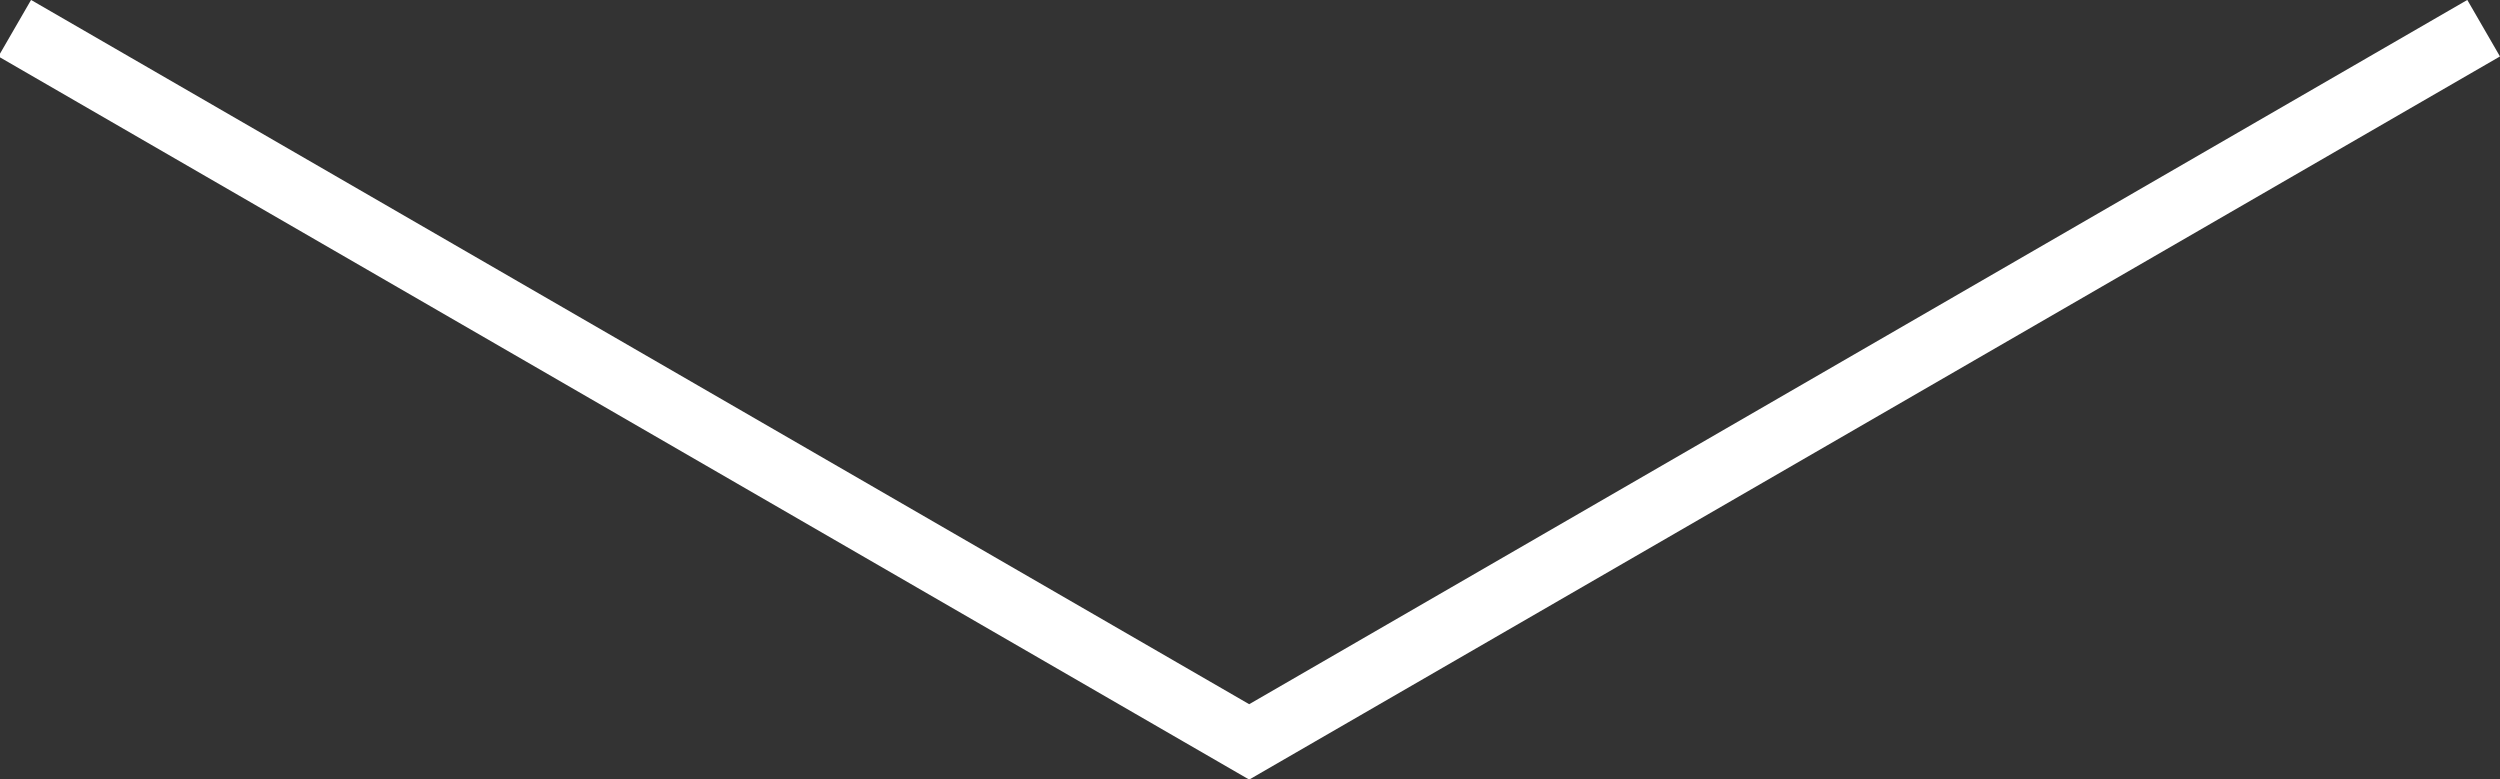 <?xml version="1.0" encoding="UTF-8" standalone="no"?>
<!-- Created with Inkscape (http://www.inkscape.org/) -->

<svg
   width="27.045mm"
   height="8.429mm"
   viewBox="0 0 27.045 8.429"
   version="1.1"
   id="svg4125"
   inkscape:version="1.1 (1:1.1+202105261517+ce6663b3b7)"
   sodipodi:docname="arrow_scroll_down.svg"
   xmlns:inkscape="http://www.inkscape.org/namespaces/inkscape"
   xmlns:sodipodi="http://sodipodi.sourceforge.net/DTD/sodipodi-0.dtd"
   xmlns="http://www.w3.org/2000/svg"
   xmlns:svg="http://www.w3.org/2000/svg">
  <rect x="0" y="0" width="27.045" height="8.429" fill="#333333" stroke="none"/>
  <sodipodi:namedview
     id="namedview4127"
     pagecolor="#ffffff"
     bordercolor="#666666"
     borderopacity="1.0"
     inkscape:pageshadow="2"
     inkscape:pageopacity="0.0"
     inkscape:pagecheckerboard="0"
     inkscape:document-units="mm"
     showgrid="false"
     fit-margin-top="0"
     fit-margin-left="0"
     fit-margin-right="0"
     fit-margin-bottom="0"
     inkscape:zoom="0.66903058"
     inkscape:cx="-364.7068"
     inkscape:cy="342.2863"
     inkscape:window-width="1920"
     inkscape:window-height="995"
     inkscape:window-x="0"
     inkscape:window-y="0"
     inkscape:window-maximized="1"
     inkscape:current-layer="layer1" />
  <defs
     id="defs4122" />
  <g
     inkscape:label="Calque 1"
     inkscape:groupmode="layer"
     id="layer1"
     transform="translate(-40.262,-57.875)">
    <g
       id="g3138"
       transform="matrix(0.353,0,0,-0.353,67.13,58.18)">
      <path
         d="M 0,0 -37.831,-21.872 -75.662,0"
         style="fill:none;stroke:#ffffff;stroke-width:2;stroke-linecap:butt;stroke-linejoin:miter;stroke-miterlimit:10;stroke-dasharray:none;stroke-opacity:1"
         id="path3140" />
    </g>
  </g>
</svg>
